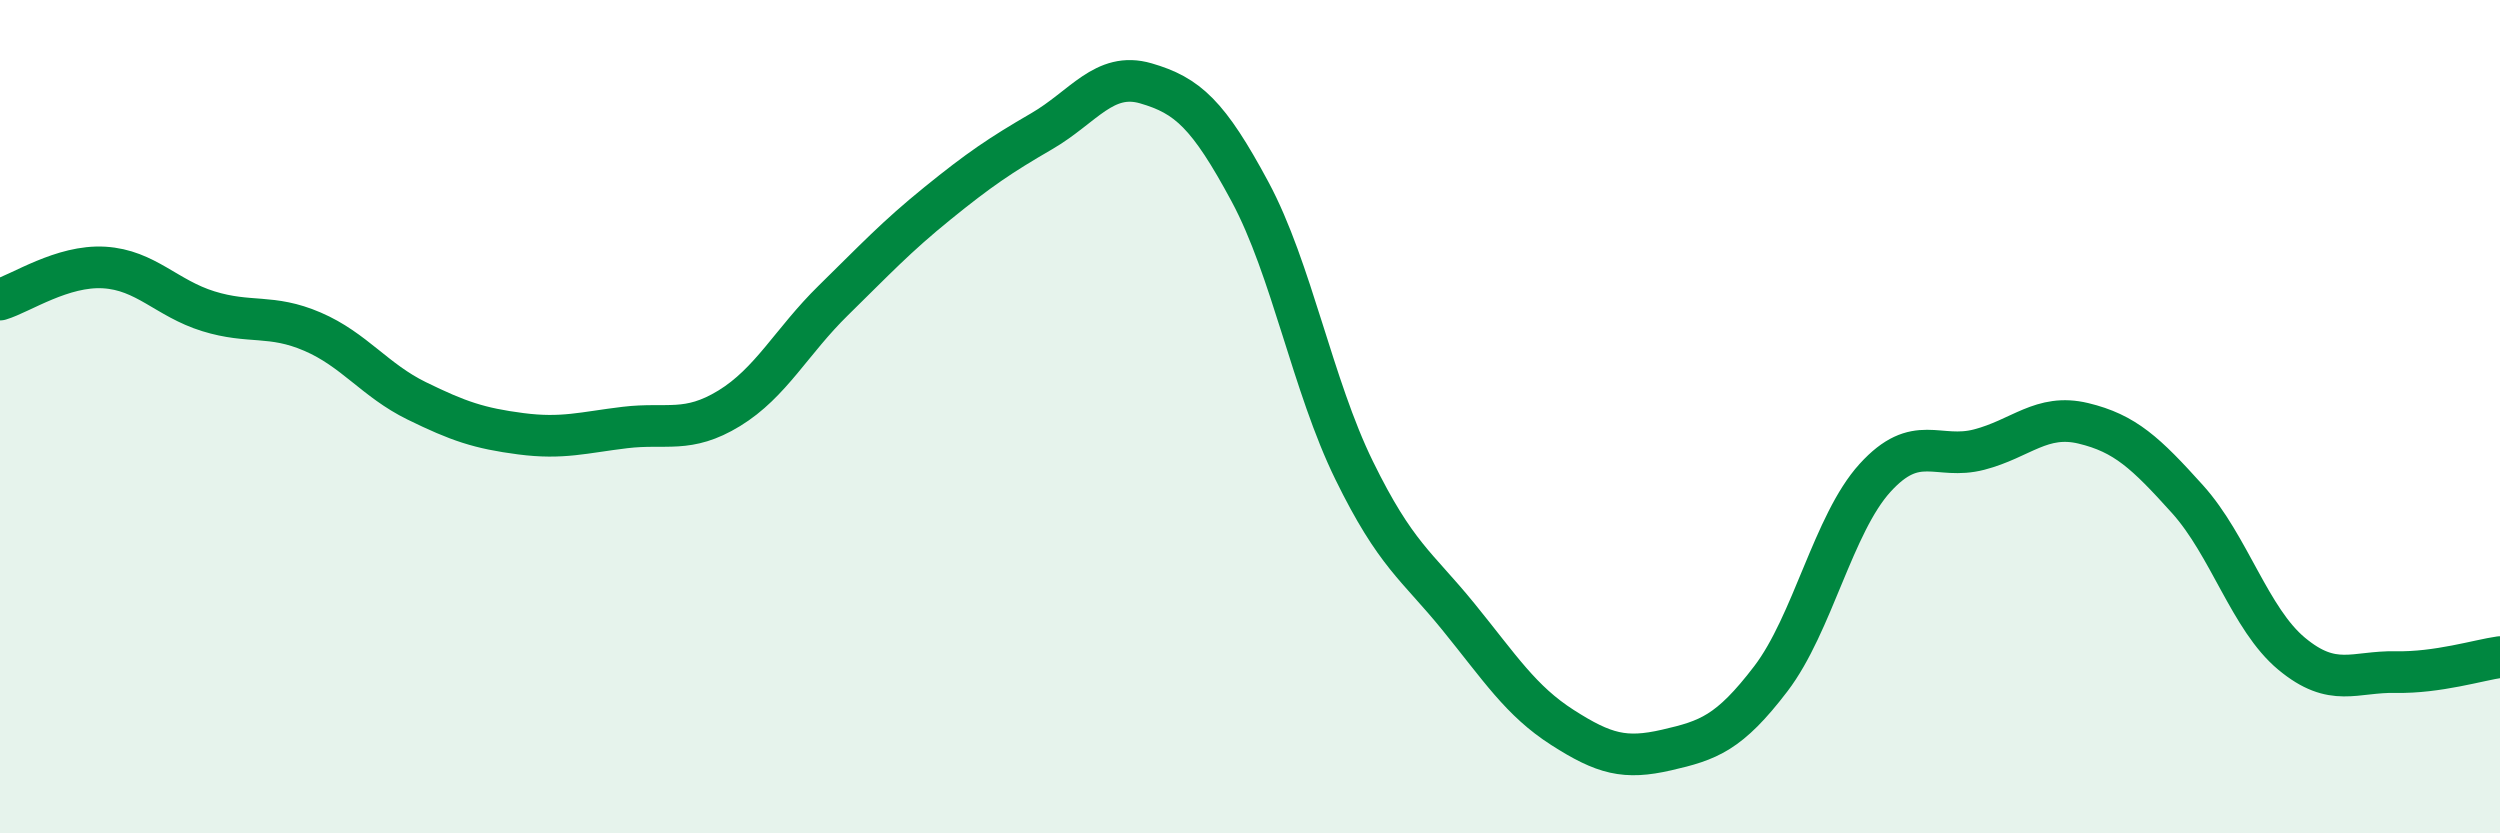 
    <svg width="60" height="20" viewBox="0 0 60 20" xmlns="http://www.w3.org/2000/svg">
      <path
        d="M 0,7.19 C 0.5,7.04 1.5,6.36 2.5,6.42 C 3.5,6.48 4,7.16 5,7.47 C 6,7.78 6.5,7.53 7.5,7.96 C 8.5,8.39 9,9.13 10,9.62 C 11,10.11 11.5,10.28 12.5,10.41 C 13.5,10.54 14,10.38 15,10.26 C 16,10.14 16.5,10.41 17.5,9.8 C 18.5,9.19 19,8.19 20,7.21 C 21,6.23 21.5,5.69 22.5,4.88 C 23.5,4.07 24,3.73 25,3.15 C 26,2.57 26.5,1.71 27.5,2 C 28.5,2.29 29,2.74 30,4.6 C 31,6.46 31.5,9.25 32.5,11.29 C 33.5,13.33 34,13.57 35,14.8 C 36,16.03 36.5,16.82 37.5,17.46 C 38.5,18.1 39,18.23 40,18 C 41,17.77 41.5,17.6 42.5,16.29 C 43.5,14.98 44,12.57 45,11.47 C 46,10.37 46.5,11.05 47.5,10.79 C 48.5,10.53 49,9.92 50,10.16 C 51,10.4 51.5,10.87 52.5,11.98 C 53.5,13.09 54,14.86 55,15.69 C 56,16.52 56.5,16.11 57.5,16.13 C 58.5,16.15 59.5,15.84 60,15.77L60 20L0 20Z"
        fill="#008740"
        opacity="0.1"
        stroke-linecap="round"
        stroke-linejoin="round"
      />
      <path
        d="M 0,7.19 C 0.5,7.04 1.5,6.36 2.5,6.42 C 3.5,6.48 4,7.16 5,7.47 C 6,7.78 6.5,7.53 7.5,7.96 C 8.5,8.39 9,9.13 10,9.62 C 11,10.11 11.5,10.28 12.5,10.41 C 13.5,10.54 14,10.38 15,10.26 C 16,10.14 16.5,10.41 17.5,9.8 C 18.5,9.19 19,8.19 20,7.21 C 21,6.23 21.5,5.69 22.5,4.88 C 23.5,4.07 24,3.73 25,3.15 C 26,2.57 26.5,1.71 27.5,2 C 28.5,2.29 29,2.74 30,4.6 C 31,6.46 31.5,9.25 32.5,11.29 C 33.5,13.33 34,13.57 35,14.8 C 36,16.03 36.5,16.82 37.5,17.46 C 38.5,18.1 39,18.23 40,18 C 41,17.77 41.5,17.6 42.5,16.29 C 43.5,14.98 44,12.57 45,11.47 C 46,10.37 46.5,11.05 47.5,10.79 C 48.5,10.53 49,9.92 50,10.16 C 51,10.4 51.5,10.87 52.5,11.98 C 53.5,13.09 54,14.86 55,15.69 C 56,16.52 56.5,16.11 57.5,16.13 C 58.5,16.15 59.5,15.84 60,15.77"
        stroke="#008740"
        stroke-width="1"
        fill="none"
        stroke-linecap="round"
        stroke-linejoin="round"
      />
    </svg>
  